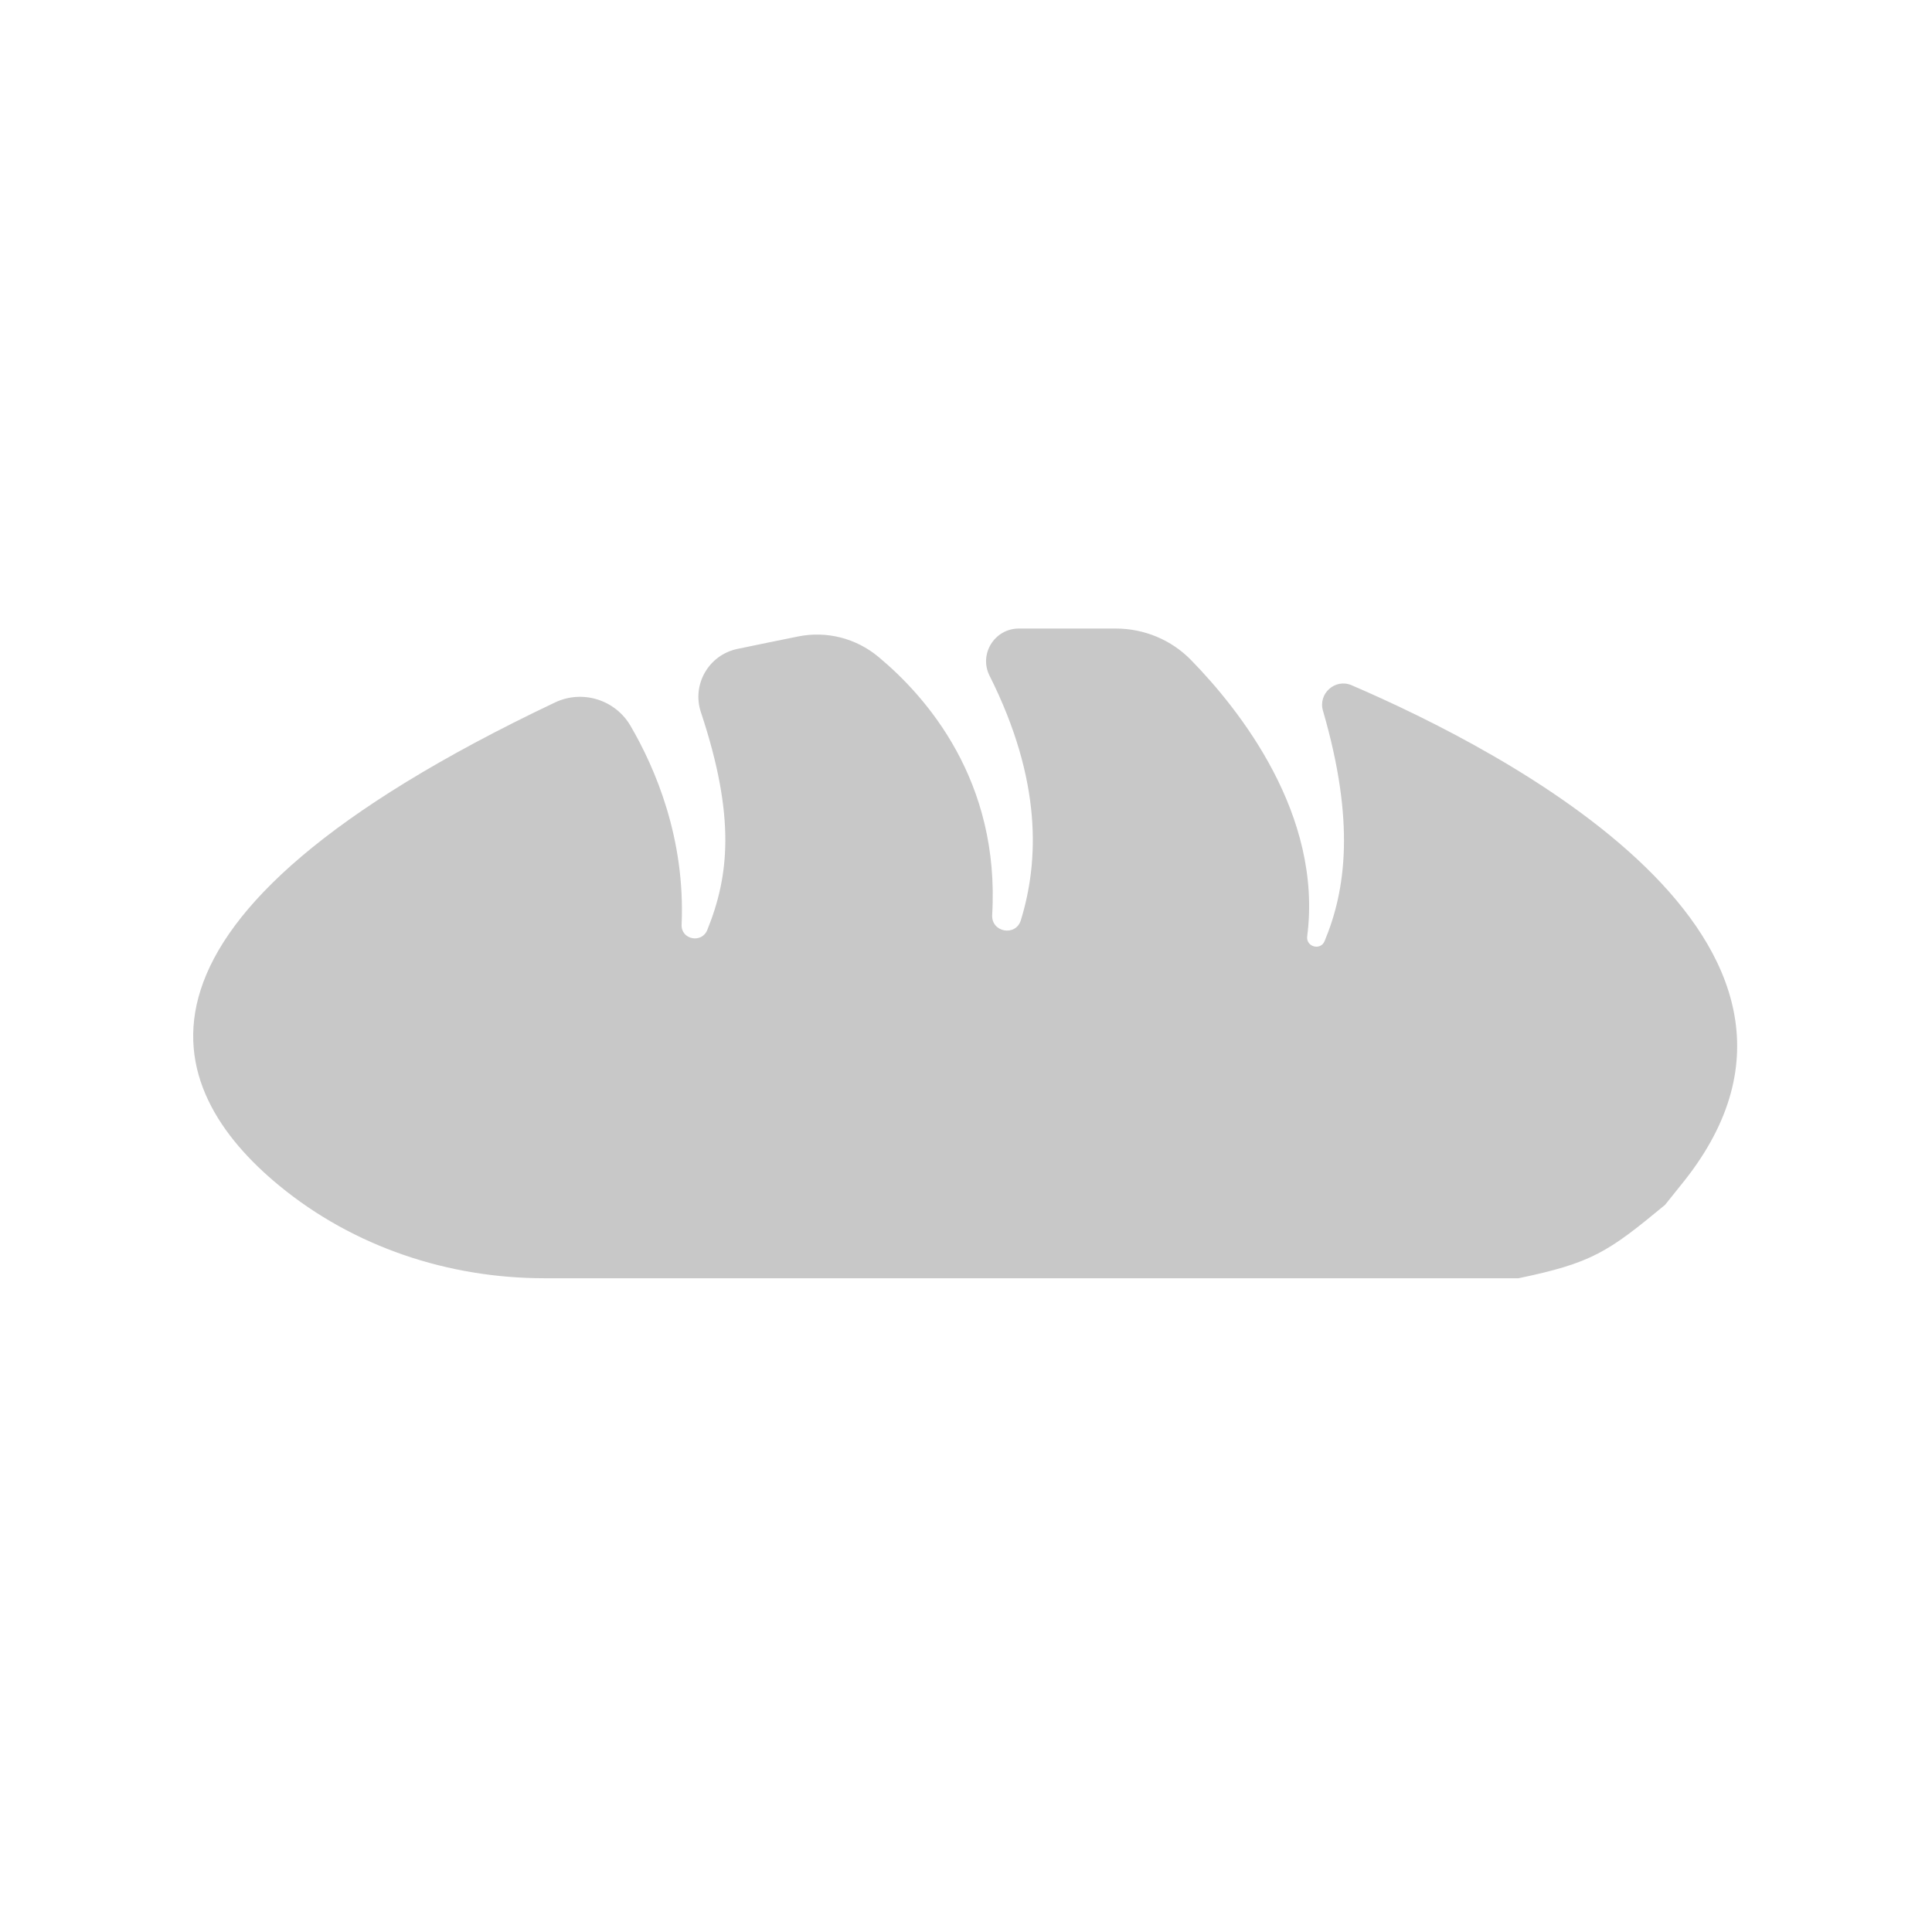 <?xml version="1.0" encoding="UTF-8"?>
<svg width="60px" height="60px" viewBox="0 0 60 60" version="1.1" xmlns="http://www.w3.org/2000/svg" xmlns:xlink="http://www.w3.org/1999/xlink">
    <!-- Generator: Sketch 41.1 (35376) - http://www.bohemiancoding.com/sketch -->
    <title>icn_brot</title>
    <desc>Created with Sketch.</desc>
    <defs>
        <rect id="path-1" x="0.5" y="0.109" width="60" height="60"></rect>
    </defs>
    <g id="design" stroke="none" stroke-width="1" fill="none" fill-rule="evenodd">
        <g id="icn_brot">
            <g id="icn_hauser">
                <mask id="mask-2" fill="white">
                    <use xlink:href="#path-1"></use>
                </mask>
                <g opacity="0.361"></g>
                <g id="Page-1" mask="url(#mask-2)" fill="#C8C8C8">
                    <g transform="translate(6, 19)" id="Fill-1">
                        <path d="M13.582,3.543 C14.35,4.859 15.286,7.039 15.168,9.718 C15.148,10.18 15.791,10.311 15.965,9.882 C16.633,8.227 16.858,6.397 15.767,3.118 C15.48,2.258 16.011,1.339 16.899,1.153 C17.575,1.012 18.246,0.875 18.792,0.765 C19.673,0.588 20.583,0.821 21.275,1.395 C22.773,2.638 25.057,5.239 24.813,9.414 C24.782,9.953 25.544,10.095 25.703,9.579 C26.263,7.76 26.371,5.25 24.732,1.986 C24.393,1.313 24.888,0.52 25.641,0.52 L28.653,0.52 C29.53,0.52 30.374,0.869 30.987,1.496 C32.505,3.051 35.082,6.302 34.596,10.079 C34.555,10.405 35.01,10.531 35.136,10.228 C35.795,8.649 36.092,6.531 35.086,3.073 C34.93,2.538 35.465,2.062 35.976,2.281 C40.6,4.268 52.218,10.198 46.311,17.668 C46.11,17.919 45.91,18.169 45.709,18.419 C43.924,19.897 43.429,20.223 41.159,20.697 L17.443,20.697 L10.907,20.697 C7.919,20.697 4.988,19.724 2.679,17.827 C-0.98,14.821 -3.037,9.594 11.235,2.816 C12.088,2.411 13.107,2.728 13.582,3.543"></path>
                    </g>
                </g>
            </g>
        </g>
    </g>
</svg>